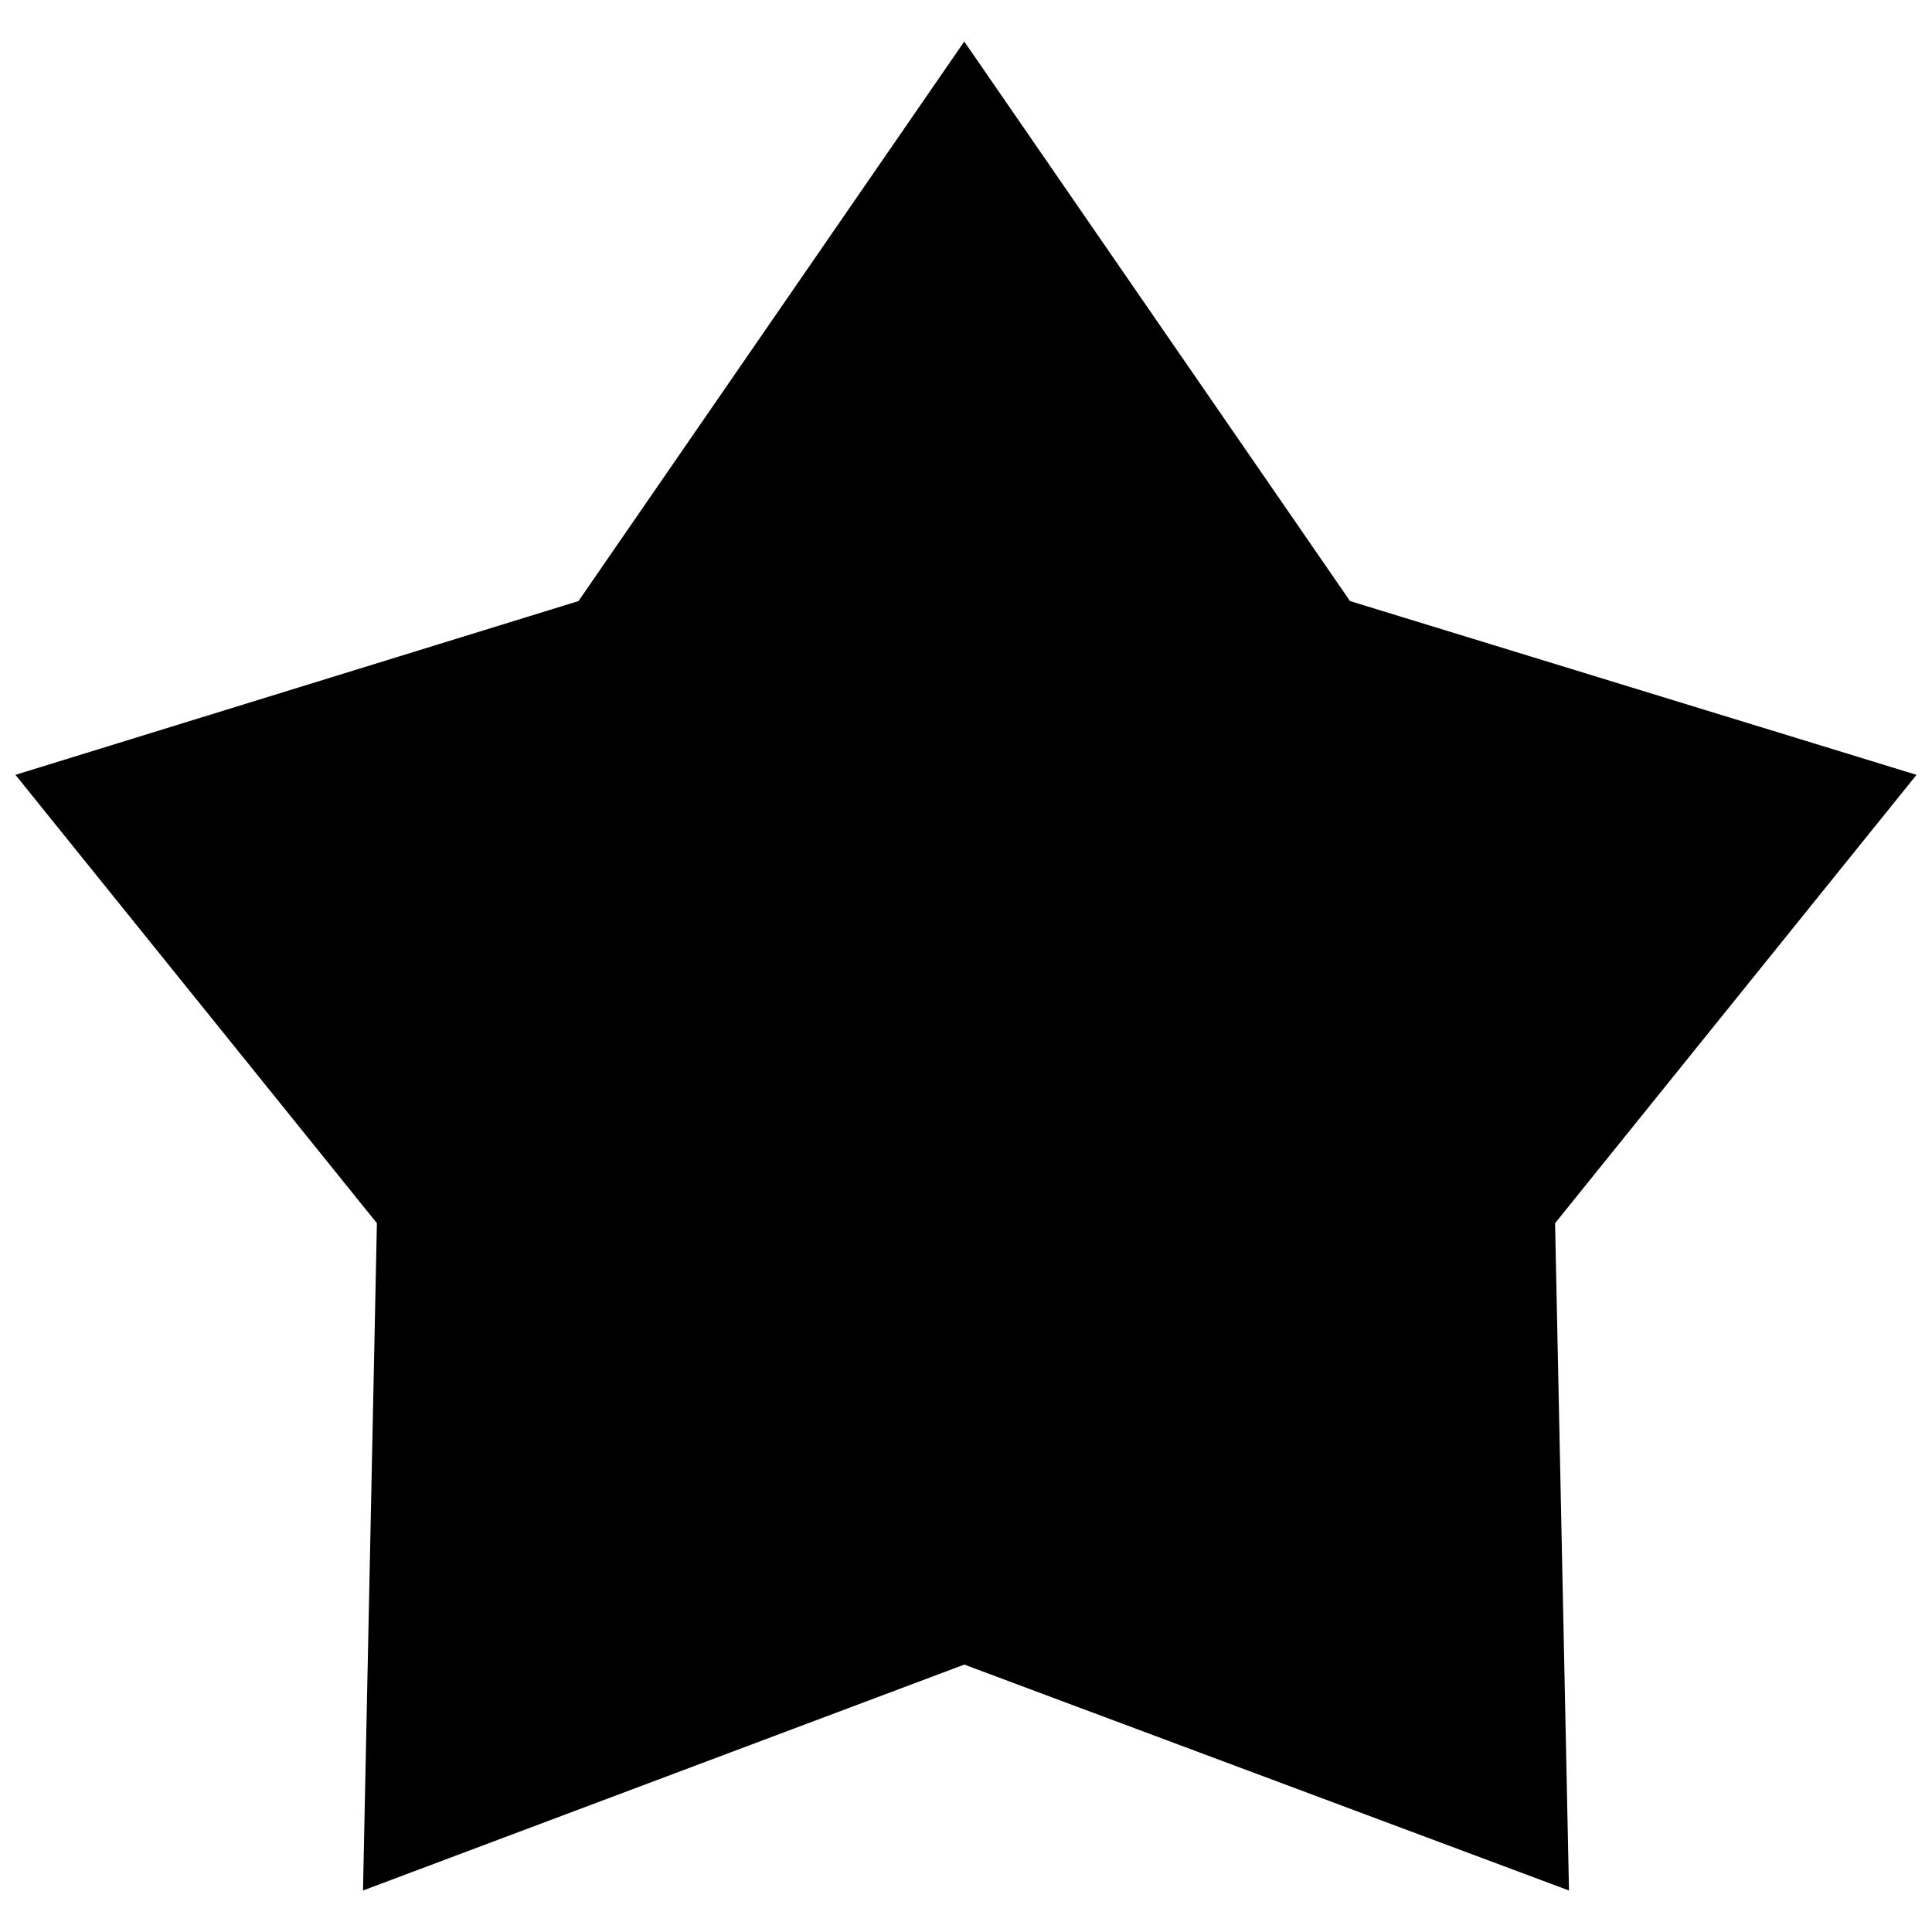 <?xml version="1.0" encoding="UTF-8"?>
<!-- The Best Svg Icon site in the world: iconSvg.co, Visit us! https://iconsvg.co -->
<svg width="800px" height="800px" version="1.1" viewBox="144 144 512 512" xmlns="http://www.w3.org/2000/svg">
 <defs>
  <clipPath id="a">
   <path d="m148.09 155h503.81v490h-503.81z"/>
  </clipPath>
 </defs>
 <g clip-path="url(#a)">
  <path d="m399.54 155 102.23 148.29 150.13 46.051-95.789 118.82 3.688 176.84-160.26-59.867-159.34 59.867 3.684-176.84-95.789-118.82 149.21-46.051z" fill-rule="evenodd"/>
 </g>
</svg>